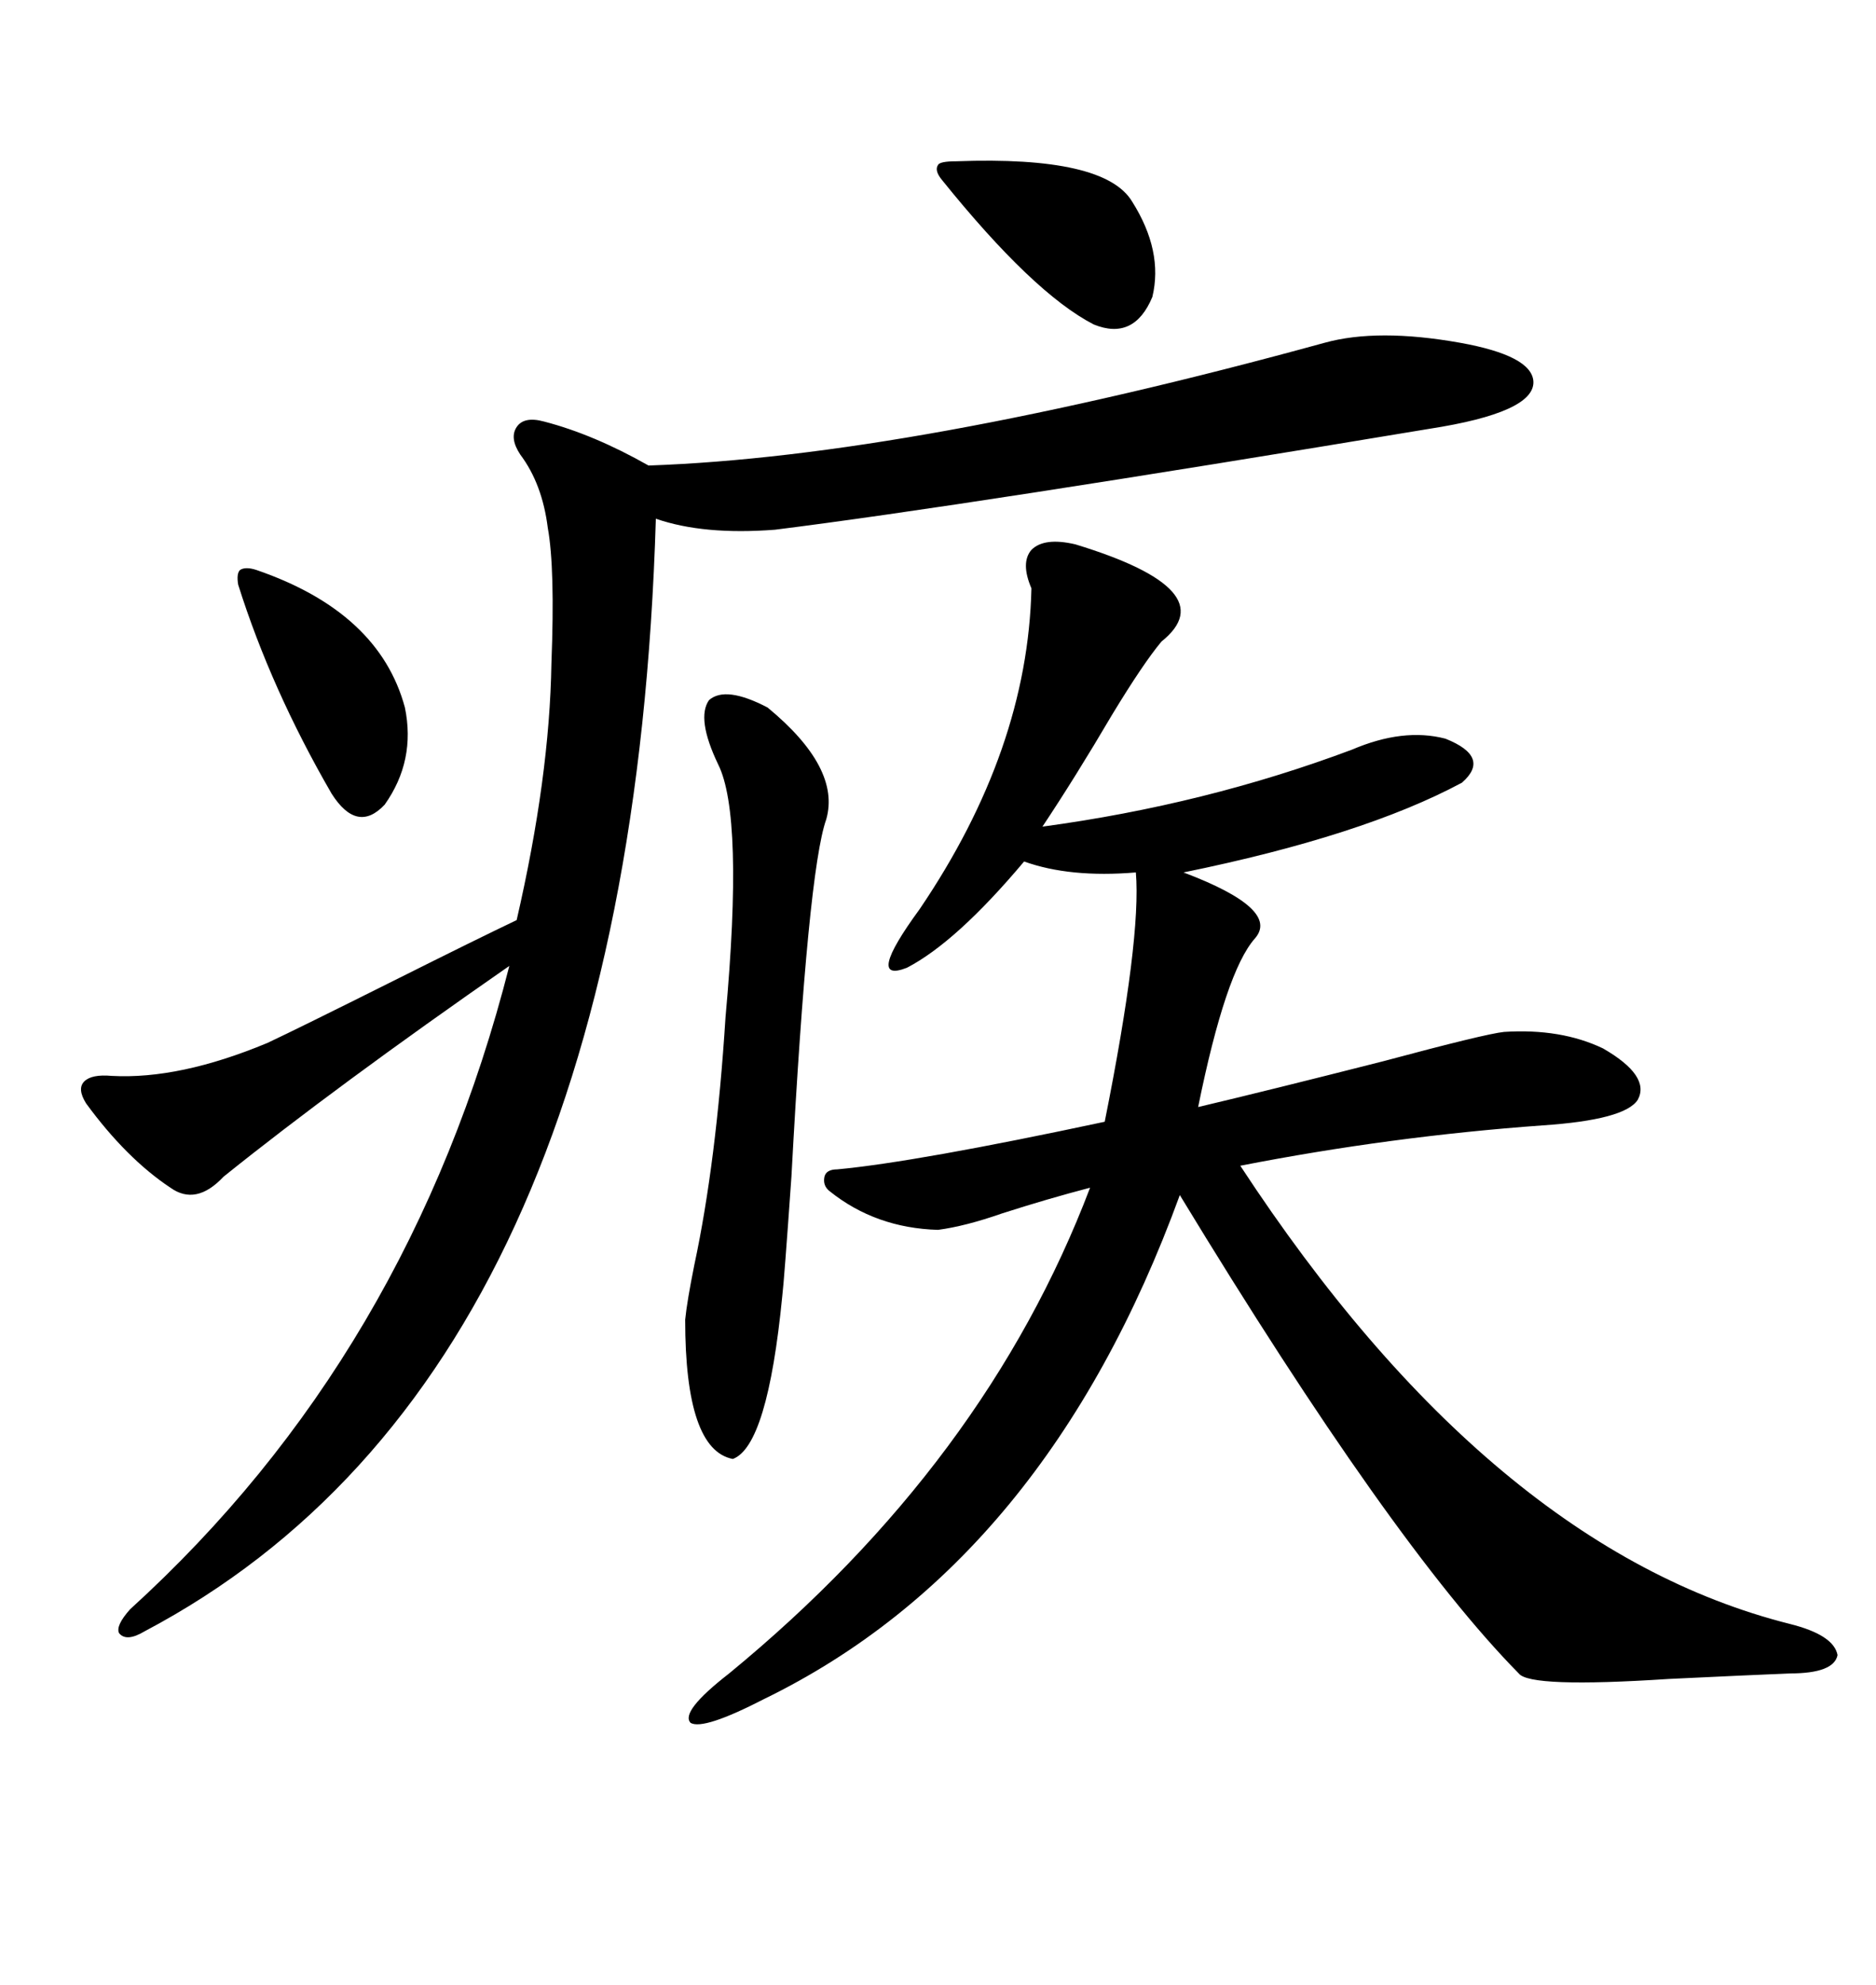 <svg xmlns="http://www.w3.org/2000/svg" xmlns:xlink="http://www.w3.org/1999/xlink" width="300" height="317.285"><path d="M133.89 186.91L133.89 186.91Q146.48 185.74 176.66 179.30L176.66 179.30Q182.52 150 181.64 139.45L181.64 139.45Q171.09 140.33 163.77 137.70L163.77 137.70Q152.93 150.59 145.02 154.69L145.02 154.69Q138.28 157.32 147.07 145.31L147.07 145.31Q164.36 119.82 164.94 94.04L164.94 94.04Q163.18 89.94 164.94 87.89L164.94 87.89Q166.99 85.84 171.97 87.01L171.97 87.01Q196.00 94.34 185.74 102.54L185.74 102.54Q182.81 106.05 177.83 114.26L177.83 114.26Q171.97 124.22 166.70 132.13L166.70 132.13Q192.77 128.61 216.21 119.82L216.21 119.82Q224.41 116.31 231.15 118.07L231.15 118.07Q238.48 121.00 233.79 125.10L233.79 125.10Q217.97 133.59 189.26 139.45L189.26 139.45Q204.79 145.31 200.68 150L200.68 150Q196.00 155.27 191.60 176.95L191.60 176.95Q202.73 174.32 221.19 169.63L221.19 169.63Q237.60 165.23 240.53 164.94L240.53 164.94Q249.61 164.36 256.35 167.58L256.35 167.58Q263.96 171.97 261.91 175.78L261.91 175.78Q259.86 179.00 246.68 179.88L246.68 179.88Q222.36 181.64 198.34 186.33L198.34 186.33Q238.48 247.56 286.23 259.57L286.23 259.57Q293.26 261.33 293.85 264.55L293.85 264.55Q293.26 267.48 286.23 267.48L286.23 267.48Q279.20 267.77 266.89 268.36L266.89 268.36Q244.63 269.82 242.87 267.48L242.87 267.48Q222.66 246.97 188.67 191.02L188.67 191.02Q167.29 249.61 122.17 271.58L122.17 271.58Q112.50 276.56 110.45 275.39L110.45 275.39Q108.69 273.63 116.60 267.48L116.60 267.48Q157.62 233.79 174.32 189.84L174.32 189.84Q167.58 191.60 160.25 193.95L160.25 193.95Q154.39 196.00 150 196.58L150 196.58Q140.04 196.29 132.71 190.43L132.71 190.43Q131.54 189.55 131.84 188.09L131.84 188.09Q132.13 186.91 133.89 186.91ZM211.82 54.79L211.82 54.79Q220.31 52.44 233.50 54.79L233.50 54.79Q244.92 56.84 245.21 60.94L245.21 60.94Q245.51 65.92 228.52 68.55L228.52 68.55Q154.39 80.86 123.93 84.67L123.93 84.67Q112.50 85.55 104.88 82.91L104.88 82.91Q100.78 219.73 23.14 260.74L23.14 260.74Q20.21 262.50 19.04 261.04L19.04 261.04Q18.46 259.86 20.80 257.23L20.80 257.23Q65.63 216.50 81.45 154.39L81.45 154.39Q53.61 173.73 35.74 188.09L35.74 188.09Q31.35 192.77 27.25 189.84L27.25 189.84Q20.21 185.16 13.77 176.37L13.77 176.37Q12.30 174.02 13.48 172.85L13.48 172.85Q14.65 171.68 17.87 171.97L17.87 171.97Q28.71 172.56 42.77 166.70L42.77 166.70Q47.75 164.36 62.99 156.74L62.99 156.74Q76.46 150 82.62 147.07L82.62 147.07Q87.89 124.22 88.18 106.05L88.18 106.05Q88.77 90.82 87.60 84.38L87.60 84.38Q86.72 77.34 83.20 72.66L83.20 72.66Q81.45 70.02 82.62 68.26L82.62 68.26Q83.79 66.50 87.01 67.38L87.01 67.38Q94.92 69.43 103.71 74.41L103.71 74.41Q145.61 72.95 211.82 54.79ZM122.75 113.09L122.75 113.09Q134.47 122.75 132.13 130.96L132.13 130.96Q129.20 139.16 126.56 188.09L126.56 188.09Q125.39 204.79 125.10 207.13L125.10 207.13Q122.75 231.15 117.19 233.20L117.19 233.20Q109.57 231.74 109.57 210.94L109.57 210.94Q109.86 208.01 111.04 202.15L111.04 202.15Q114.55 185.74 116.02 162.60L116.02 162.60Q118.95 130.37 114.84 122.17L114.84 122.17Q111.33 114.84 113.38 111.91L113.38 111.91Q116.02 109.57 122.75 113.09ZM41.02 91.11L41.02 91.11Q60.64 97.85 64.75 113.09L64.75 113.09Q66.50 121.58 61.52 128.61L61.52 128.61Q57.13 133.30 53.03 126.86L53.03 126.86Q43.36 110.16 38.09 93.46L38.09 93.46Q37.79 91.70 38.38 91.11L38.38 91.11Q39.26 90.53 41.02 91.11ZM152.93 25.78L152.93 25.78Q176.66 24.90 181.05 32.23L181.05 32.23Q186.04 40.14 184.28 47.46L184.28 47.46Q181.35 54.49 174.90 51.86L174.90 51.86Q165.23 46.88 150.59 28.71L150.59 28.71Q149.41 27.25 150 26.37L150 26.37Q150.29 25.78 152.93 25.78Z"/></svg>